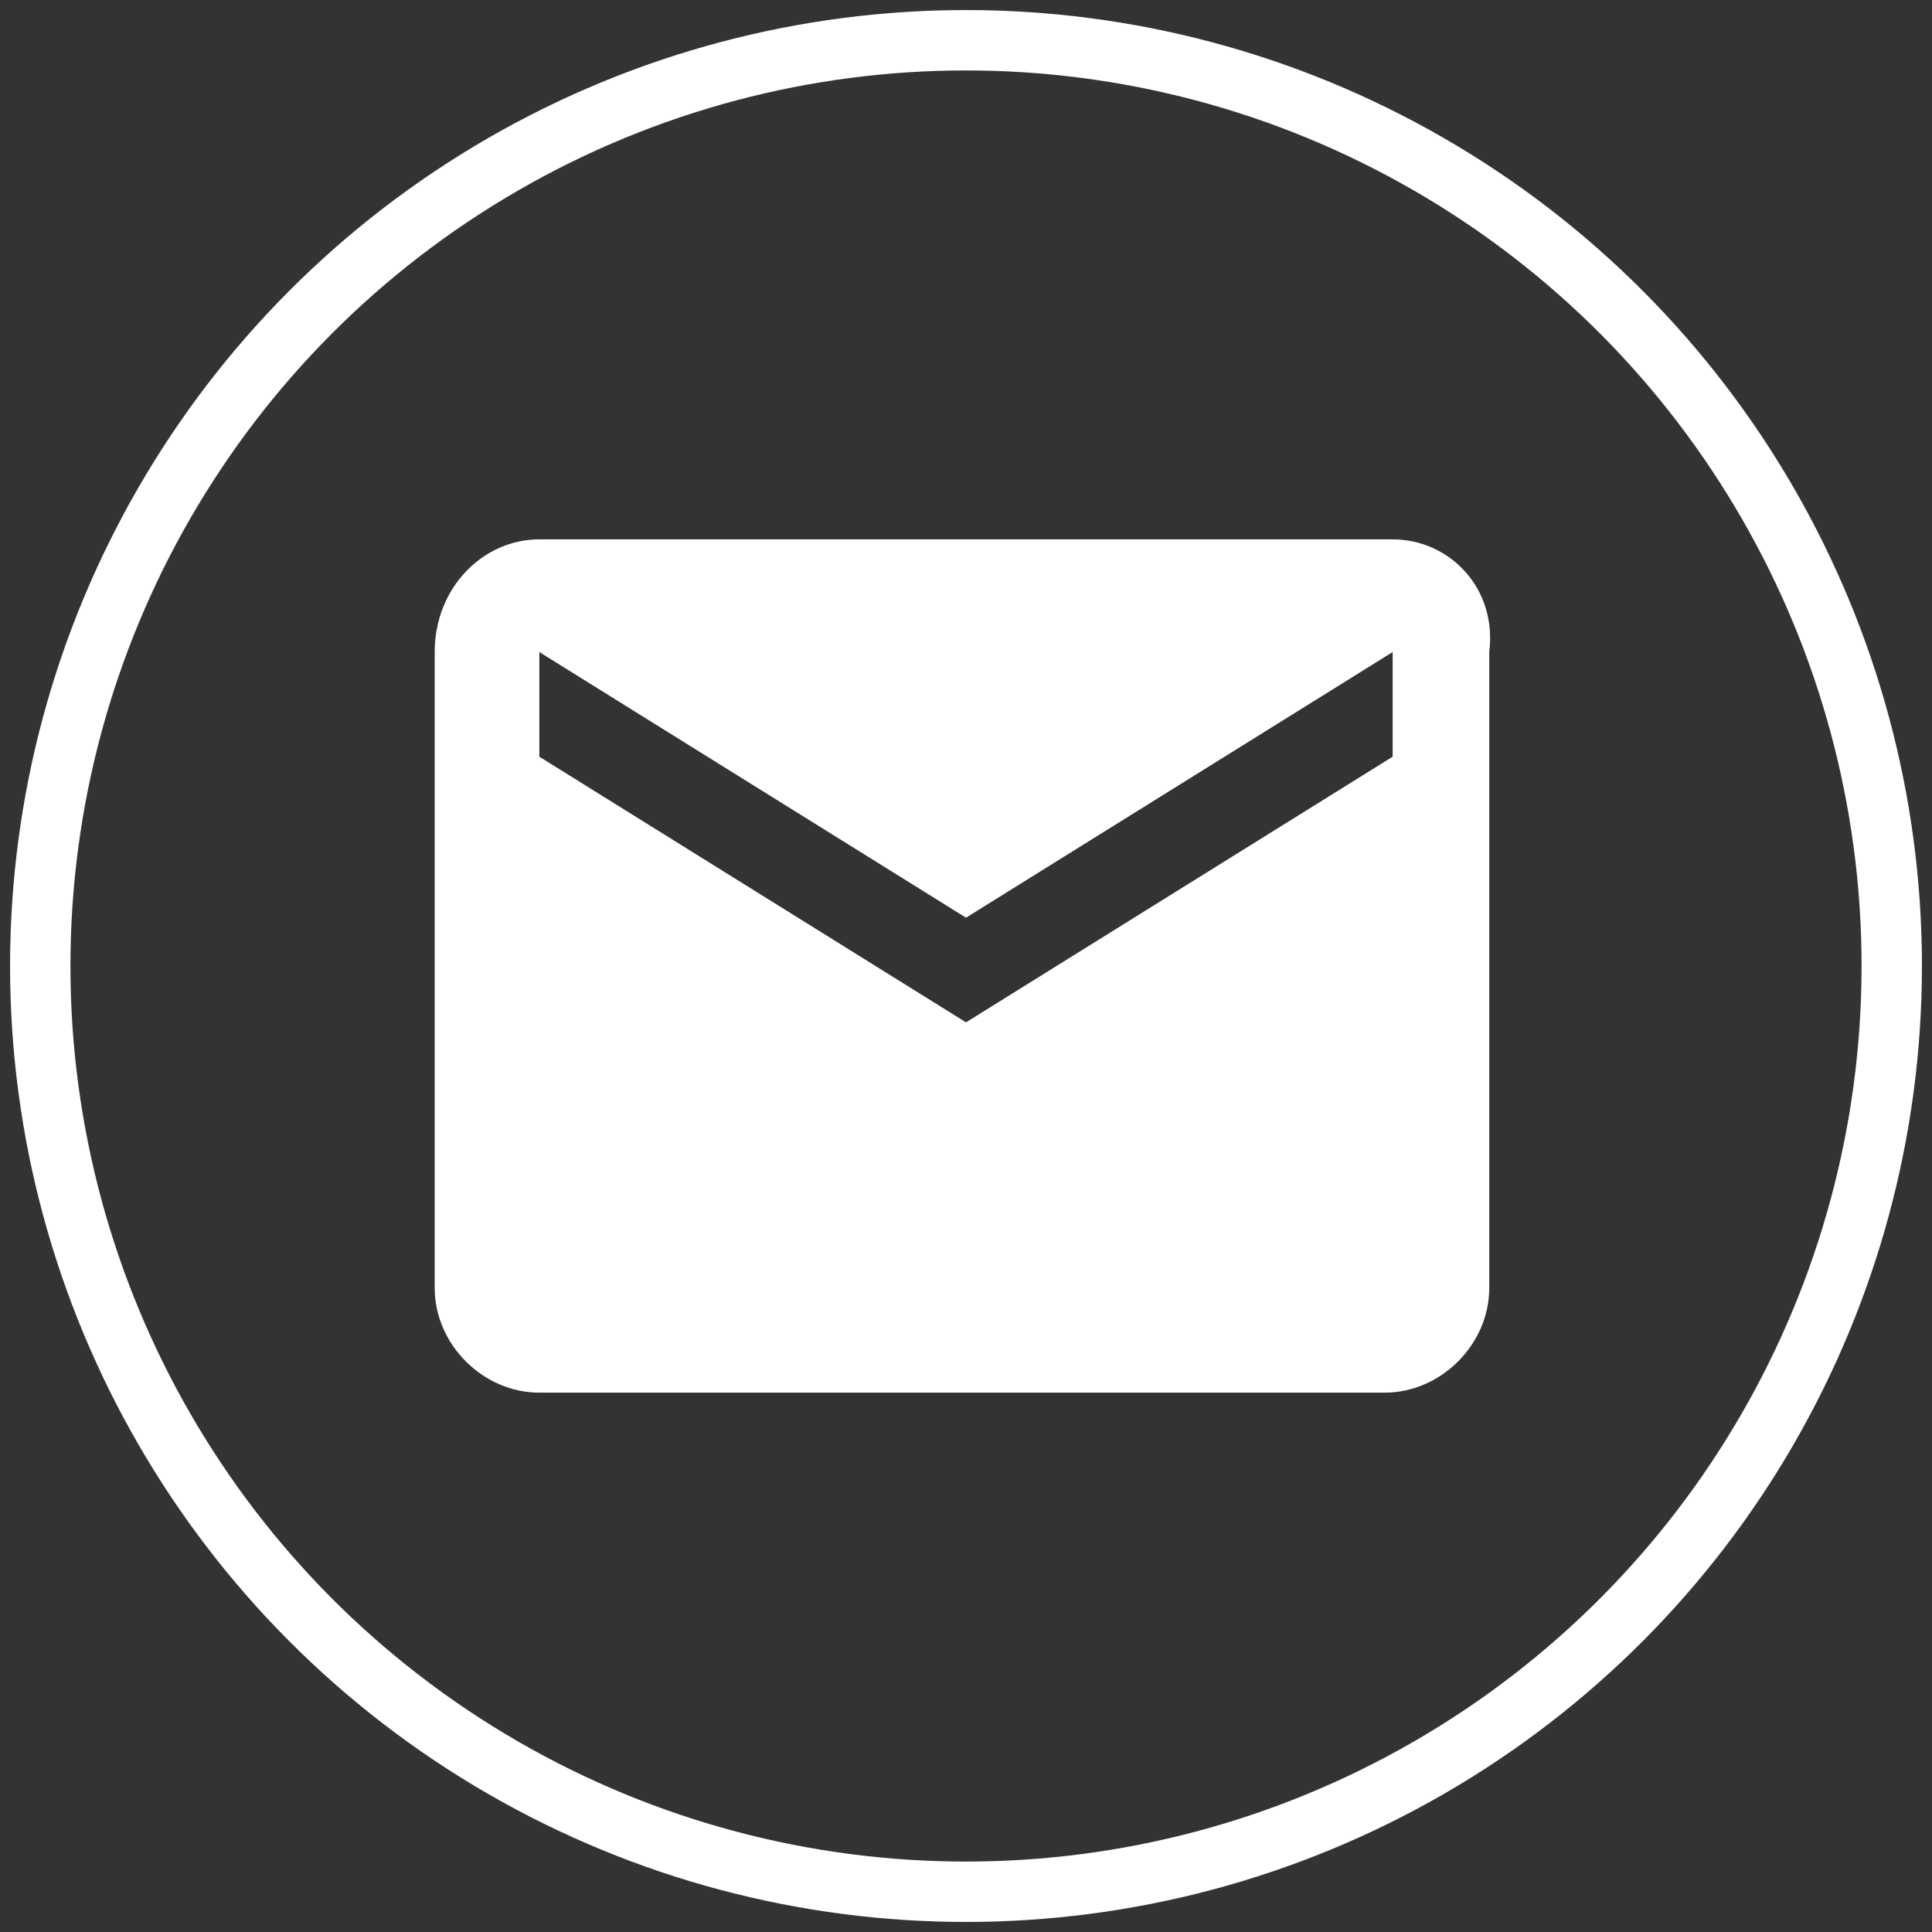 <?xml version="1.0" encoding="utf-8"?>
<!-- Generator: Adobe Illustrator 26.0.2, SVG Export Plug-In . SVG Version: 6.00 Build 0)  -->
<svg version="1.1" id="Layer_1" xmlns="http://www.w3.org/2000/svg" xmlns:xlink="http://www.w3.org/1999/xlink" x="0px" y="0px"
	 viewBox="0 0 24 24" style="enable-background:new 0 0 24 24;" xml:space="preserve">
<rect x="0" y="0" width="24" height="24" fill="#333333" stroke="none"/>
<style type="text/css">
	.st0{fill:none;}
	.st1{fill:#FFFFFF;}
	.st2{fill:none;stroke:#FFFFFF;stroke-width:0.75;stroke-miterlimit:10;}
</style>
<path class="st0" d="M0,0h24v24H0C0,24,0,0,0,0z"/>
<path class="st1" d="M17.3,6.7H6.7C6,6.7,5.4,7.3,5.4,8.1v7.9c0,0.7,0.6,1.3,1.3,1.3h10.5c0.7,0,1.3-0.6,1.3-1.3V8.1
	C18.6,7.3,18,6.7,17.3,6.7z M17.3,9.4L12,12.7L6.7,9.4V8.1l5.3,3.3l5.3-3.3V9.4z"/>
<circle class="st2" cx="12" cy="12" r="11.5"/>
</svg>
